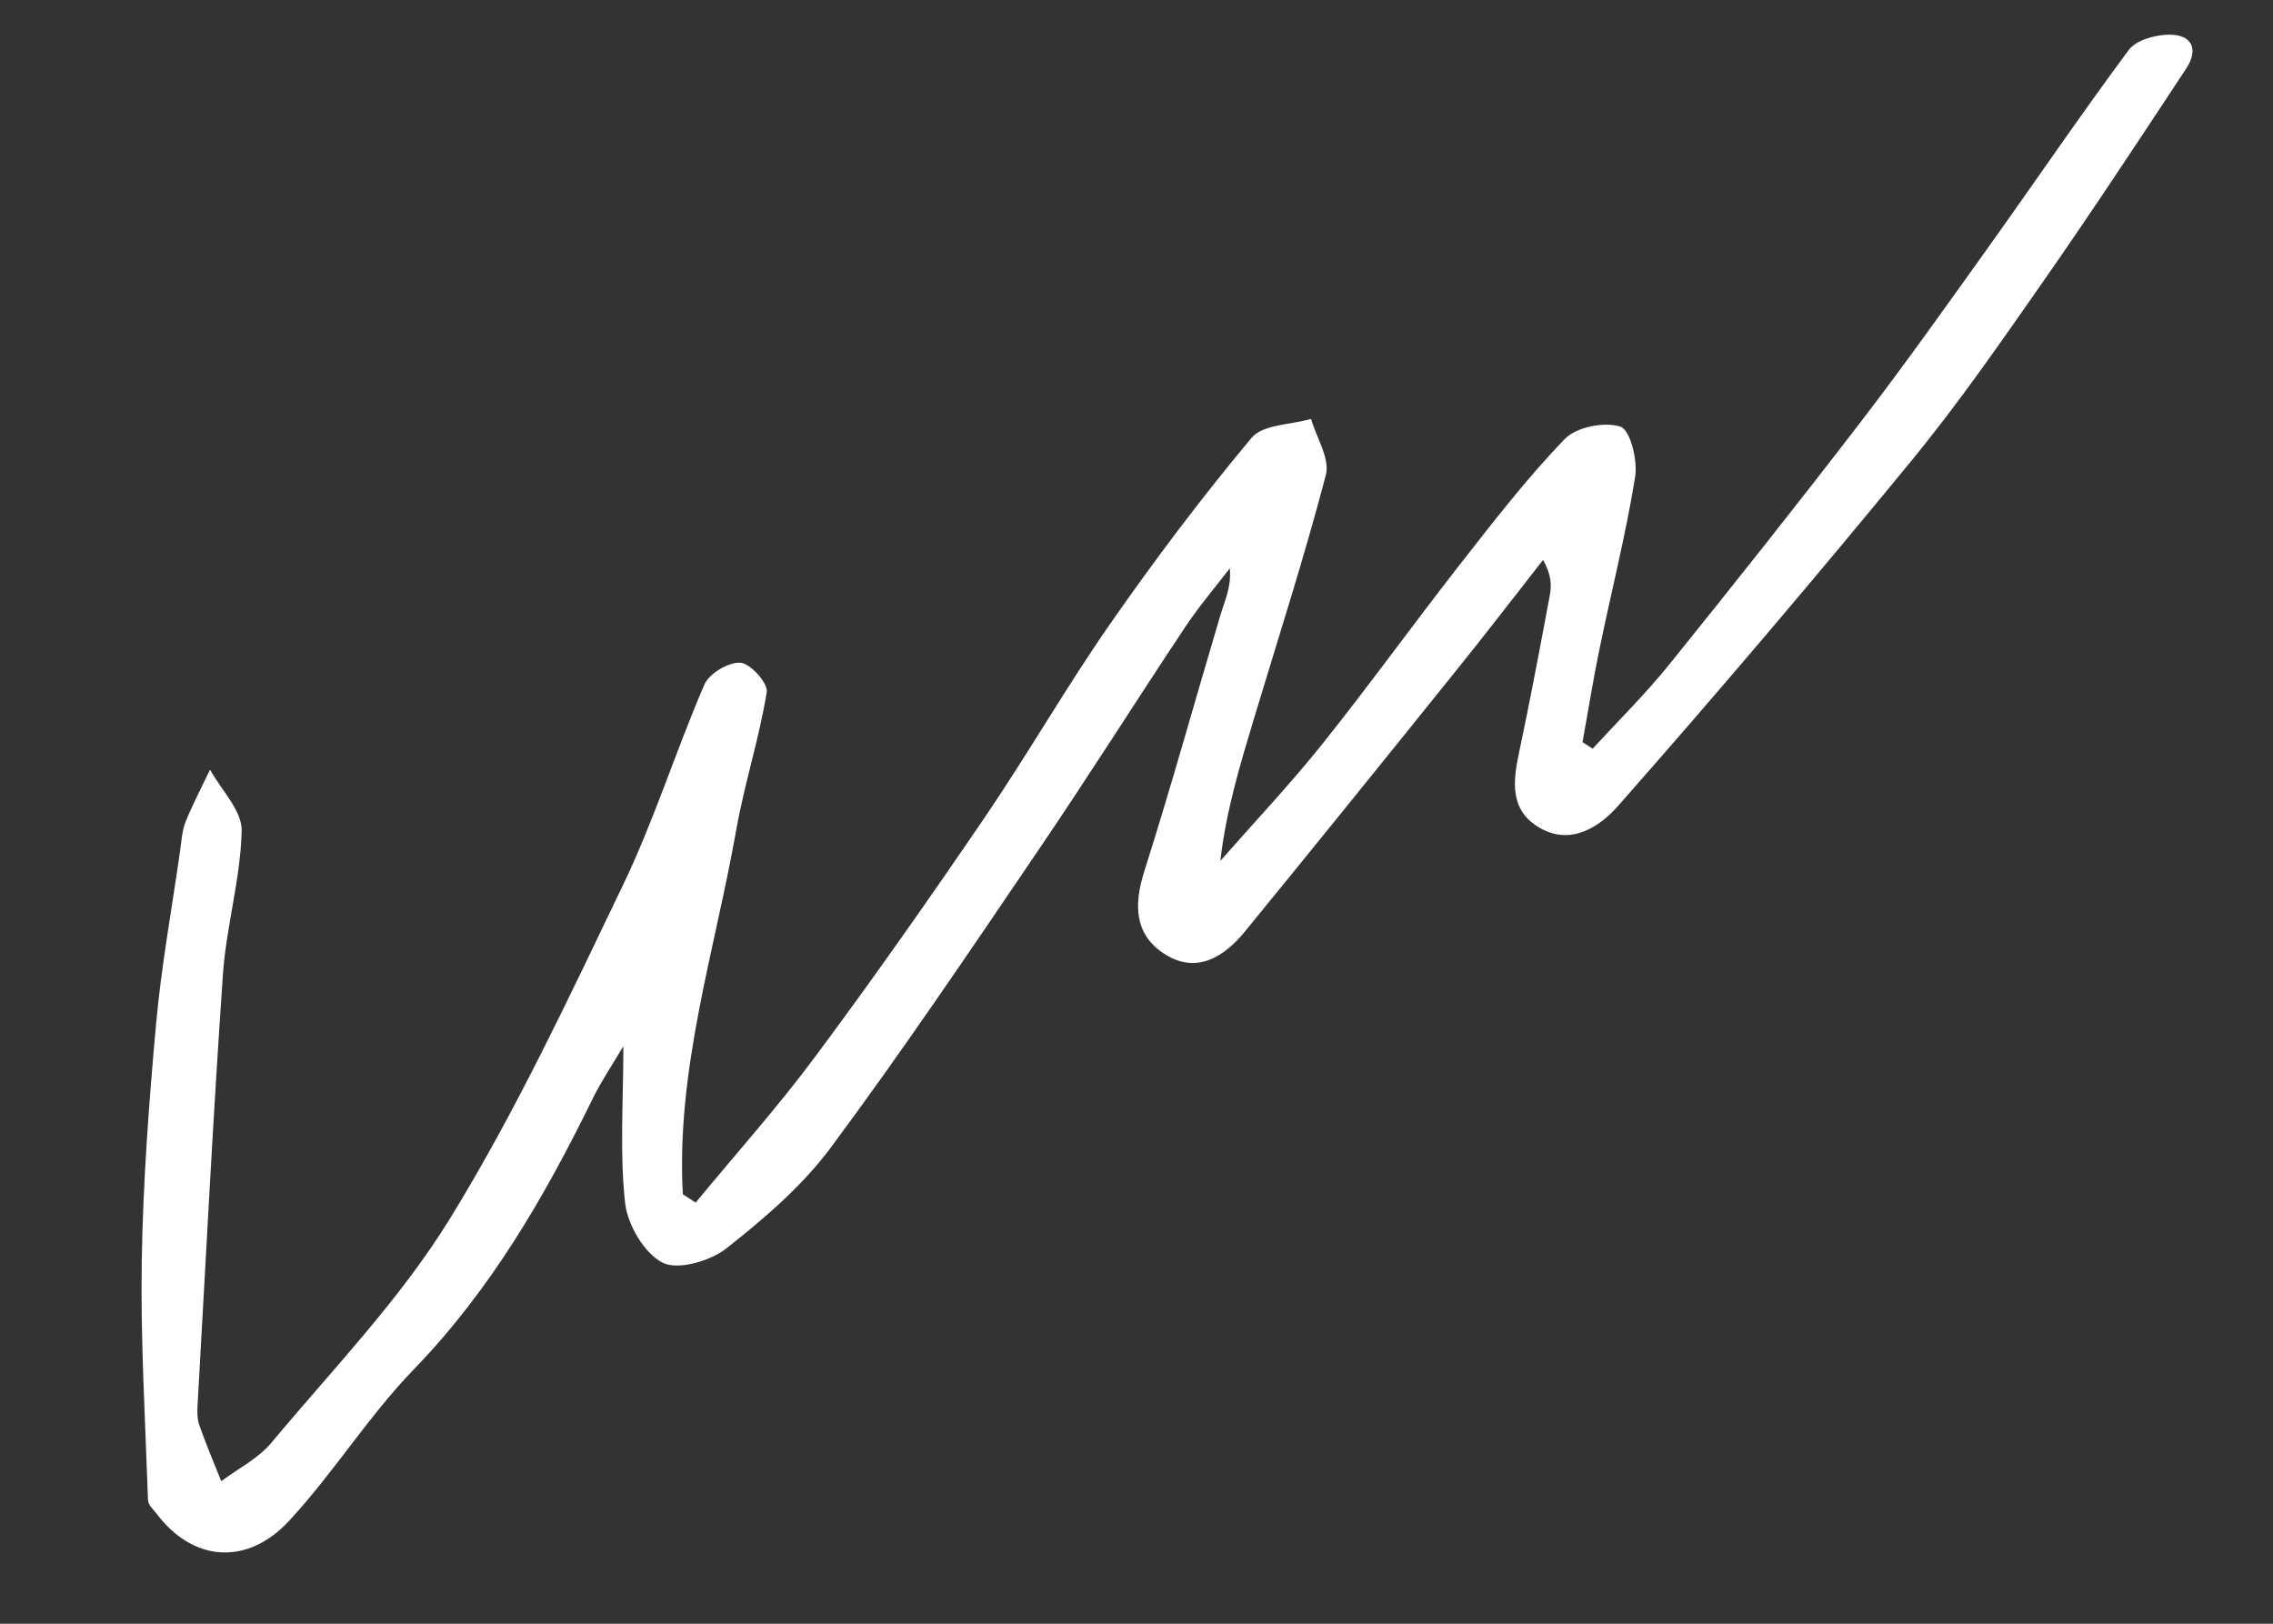 <?xml version="1.0" encoding="utf-8"?>
<!-- Generator: Adobe Illustrator 28.2.0, SVG Export Plug-In . SVG Version: 6.00 Build 0)  -->
<svg version="1.1" id="Capa_1" xmlns="http://www.w3.org/2000/svg" xmlns:xlink="http://www.w3.org/1999/xlink" x="0px" y="0px"
	 viewBox="0 0 266 190" style="enable-background:new 0 0 266 190;" xml:space="preserve">
<rect x="0" y="0" width="266" height="190" fill="#333333" stroke="none"/>
<style type="text/css">
	.st0{fill:#FFFFFF;}
</style>
<path class="st0" d="M81.41,140.72c4.72-5.72,9.68-11.26,14.09-17.21c6.79-9.13,13.33-18.45,19.74-27.86
	c5.06-7.43,9.54-15.27,14.67-22.64c5.21-7.48,10.71-14.79,16.56-21.78c1.32-1.58,4.59-1.52,6.96-2.21c0.63,2.2,2.23,4.65,1.73,6.56
	c-2.51,9.59-5.56,19.04-8.42,28.53c-1.62,5.39-3.26,10.78-3.93,16.63c4-4.56,8.18-8.98,11.97-13.72
	c5.49-6.87,10.64-14.03,16.06-20.96c3.94-5.03,7.85-10.11,12.28-14.69c1.36-1.41,4.65-2.06,6.52-1.44c1.15,0.38,2.03,3.96,1.71,5.9
	c-1.1,6.79-2.8,13.47-4.19,20.22c-0.74,3.58-1.31,7.19-1.96,10.79c0.39,0.26,0.78,0.51,1.18,0.77c3.02-3.29,6.22-6.44,9.01-9.91
	c7.6-9.42,15.13-18.91,22.51-28.52c5.05-6.58,9.85-13.35,14.68-20.1c5.53-7.73,10.87-15.6,16.54-23.23
	c0.85-1.15,3.05-1.76,4.64-1.79c2.71-0.06,3.61,1.65,2.08,3.97c-5.49,8.32-10.97,16.65-16.67,24.82c-4.97,7.12-9.93,14.29-15.43,21
	c-11.22,13.68-22.68,27.18-34.38,40.45c-2.01,2.28-5.38,4.73-9.12,2.6c-3.55-2.02-3.21-5.35-2.48-8.78
	c1.3-6.14,2.46-12.3,3.61-18.47c0.22-1.2,0.17-2.44-0.79-4.13c-3.39,4.33-6.74,8.69-10.19,12.97c-8.2,10.2-16.42,20.38-24.7,30.51
	c-2.48,3.04-5.72,5.02-9.44,2.61c-3.48-2.25-3.59-5.72-2.34-9.65c3.16-9.93,5.93-19.99,8.91-29.98c0.5-1.68,1.3-3.27,1.1-5.48
	c-1.75,2.28-3.63,4.48-5.22,6.87c-5.8,8.72-11.38,17.58-17.27,26.24c-7.91,11.65-15.79,23.34-24.18,34.64
	c-3.34,4.5-7.78,8.31-12.22,11.81c-1.9,1.5-5.69,2.61-7.49,1.69c-2.16-1.1-4.11-4.45-4.39-7.02c-0.64-5.85-0.2-11.82-0.2-18.31
	c-1.25,2.12-2.54,4.01-3.54,6.04c-5.62,11.48-11.93,22.42-20.95,31.74c-5.31,5.48-9.41,12.12-14.6,17.73
	c-4.97,5.38-11.3,4.77-15.48-0.74c-0.4-0.52-1.04-1.08-1.06-1.64c-0.32-9.36-0.88-18.74-0.73-28.1c0.15-9.2,0.84-18.41,1.67-27.59
	c0.62-6.8,1.85-13.54,2.82-20.31c0.16-1.14,0.22-2.34,0.64-3.39c0.84-2.08,1.89-4.07,2.86-6.1c1.31,2.38,3.75,4.79,3.7,7.15
	c-0.12,5.61-1.8,11.16-2.19,16.78c-1.16,16.75-2.01,33.51-2.96,50.27c-0.05,0.82-0.08,1.72,0.19,2.48c0.77,2.22,1.7,4.39,2.57,6.58
	c1.98-1.48,4.33-2.65,5.87-4.5c7.16-8.58,15.07-16.76,20.88-26.2c7.68-12.47,13.93-25.87,20.29-39.1
	c3.64-7.58,6.16-15.69,9.51-23.43c0.56-1.29,2.83-2.64,4.22-2.54c1.16,0.08,3.24,2.4,3.07,3.43c-0.88,5.43-2.61,10.71-3.57,16.13
	c-2.5,14.15-7.06,28.03-6.25,42.64C80.43,140.08,80.92,140.4,81.41,140.72z"/>
</svg>
